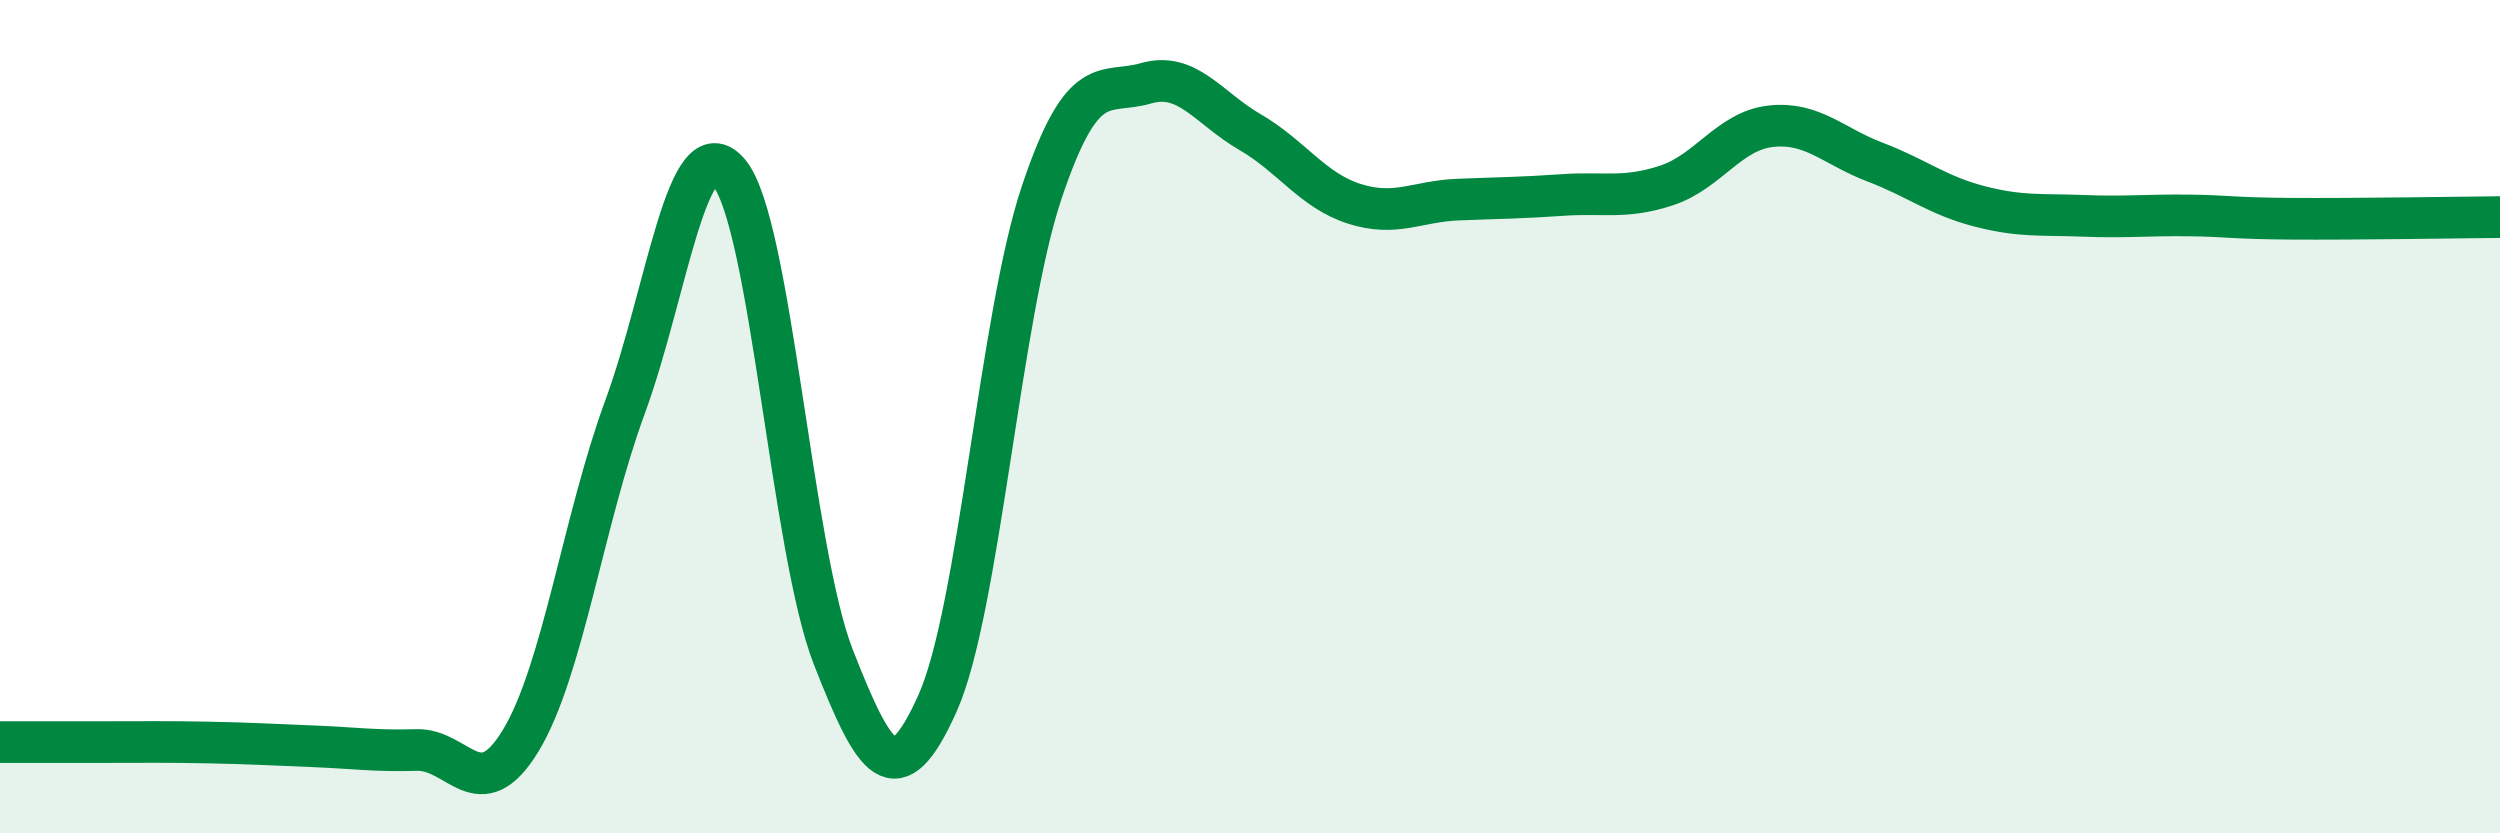 
    <svg width="60" height="20" viewBox="0 0 60 20" xmlns="http://www.w3.org/2000/svg">
      <path
        d="M 0,17.81 C 0.5,17.81 1.5,17.81 2.5,17.81 C 3.5,17.81 4,17.8 5,17.82 C 6,17.84 6.5,17.87 7.5,17.91 C 8.5,17.95 9,18.03 10,18 C 11,17.97 11.5,19.42 12.5,17.77 C 13.5,16.12 14,12.49 15,9.77 C 16,7.05 16.5,2.95 17.5,4.15 C 18.5,5.35 19,13.22 20,15.77 C 21,18.32 21.5,19.11 22.5,16.88 C 23.5,14.65 24,7.6 25,4.62 C 26,1.64 26.5,2.29 27.5,2 C 28.5,1.71 29,2.59 30,3.17 C 31,3.75 31.5,4.57 32.5,4.89 C 33.5,5.21 34,4.83 35,4.79 C 36,4.75 36.5,4.75 37.5,4.68 C 38.5,4.61 39,4.78 40,4.45 C 41,4.12 41.5,3.14 42.5,3.03 C 43.5,2.92 44,3.51 45,3.89 C 46,4.27 46.5,4.69 47.5,4.95 C 48.5,5.21 49,5.14 50,5.18 C 51,5.22 51.5,5.16 52.5,5.17 C 53.5,5.18 53.5,5.24 55,5.25 C 56.5,5.26 59,5.22 60,5.21L60 20L0 20Z"
        fill="#008740"
        opacity="0.1"
        stroke-linecap="round"
        stroke-linejoin="round"
      />
      <path
        d="M 0,17.81 C 0.5,17.81 1.5,17.81 2.5,17.81 C 3.5,17.81 4,17.8 5,17.82 C 6,17.84 6.5,17.87 7.5,17.91 C 8.5,17.95 9,18.03 10,18 C 11,17.97 11.5,19.42 12.5,17.77 C 13.5,16.12 14,12.49 15,9.77 C 16,7.05 16.5,2.95 17.5,4.15 C 18.5,5.35 19,13.22 20,15.77 C 21,18.32 21.5,19.11 22.5,16.88 C 23.5,14.65 24,7.6 25,4.62 C 26,1.64 26.5,2.29 27.5,2 C 28.5,1.71 29,2.59 30,3.17 C 31,3.75 31.5,4.57 32.5,4.89 C 33.5,5.21 34,4.83 35,4.79 C 36,4.75 36.5,4.75 37.5,4.68 C 38.5,4.61 39,4.78 40,4.45 C 41,4.12 41.5,3.14 42.5,3.03 C 43.5,2.92 44,3.51 45,3.89 C 46,4.27 46.5,4.69 47.5,4.95 C 48.5,5.21 49,5.14 50,5.18 C 51,5.22 51.5,5.16 52.5,5.17 C 53.5,5.18 53.5,5.24 55,5.25 C 56.5,5.26 59,5.22 60,5.21"
        stroke="#008740"
        stroke-width="1"
        fill="none"
        stroke-linecap="round"
        stroke-linejoin="round"
      />
    </svg>
  
